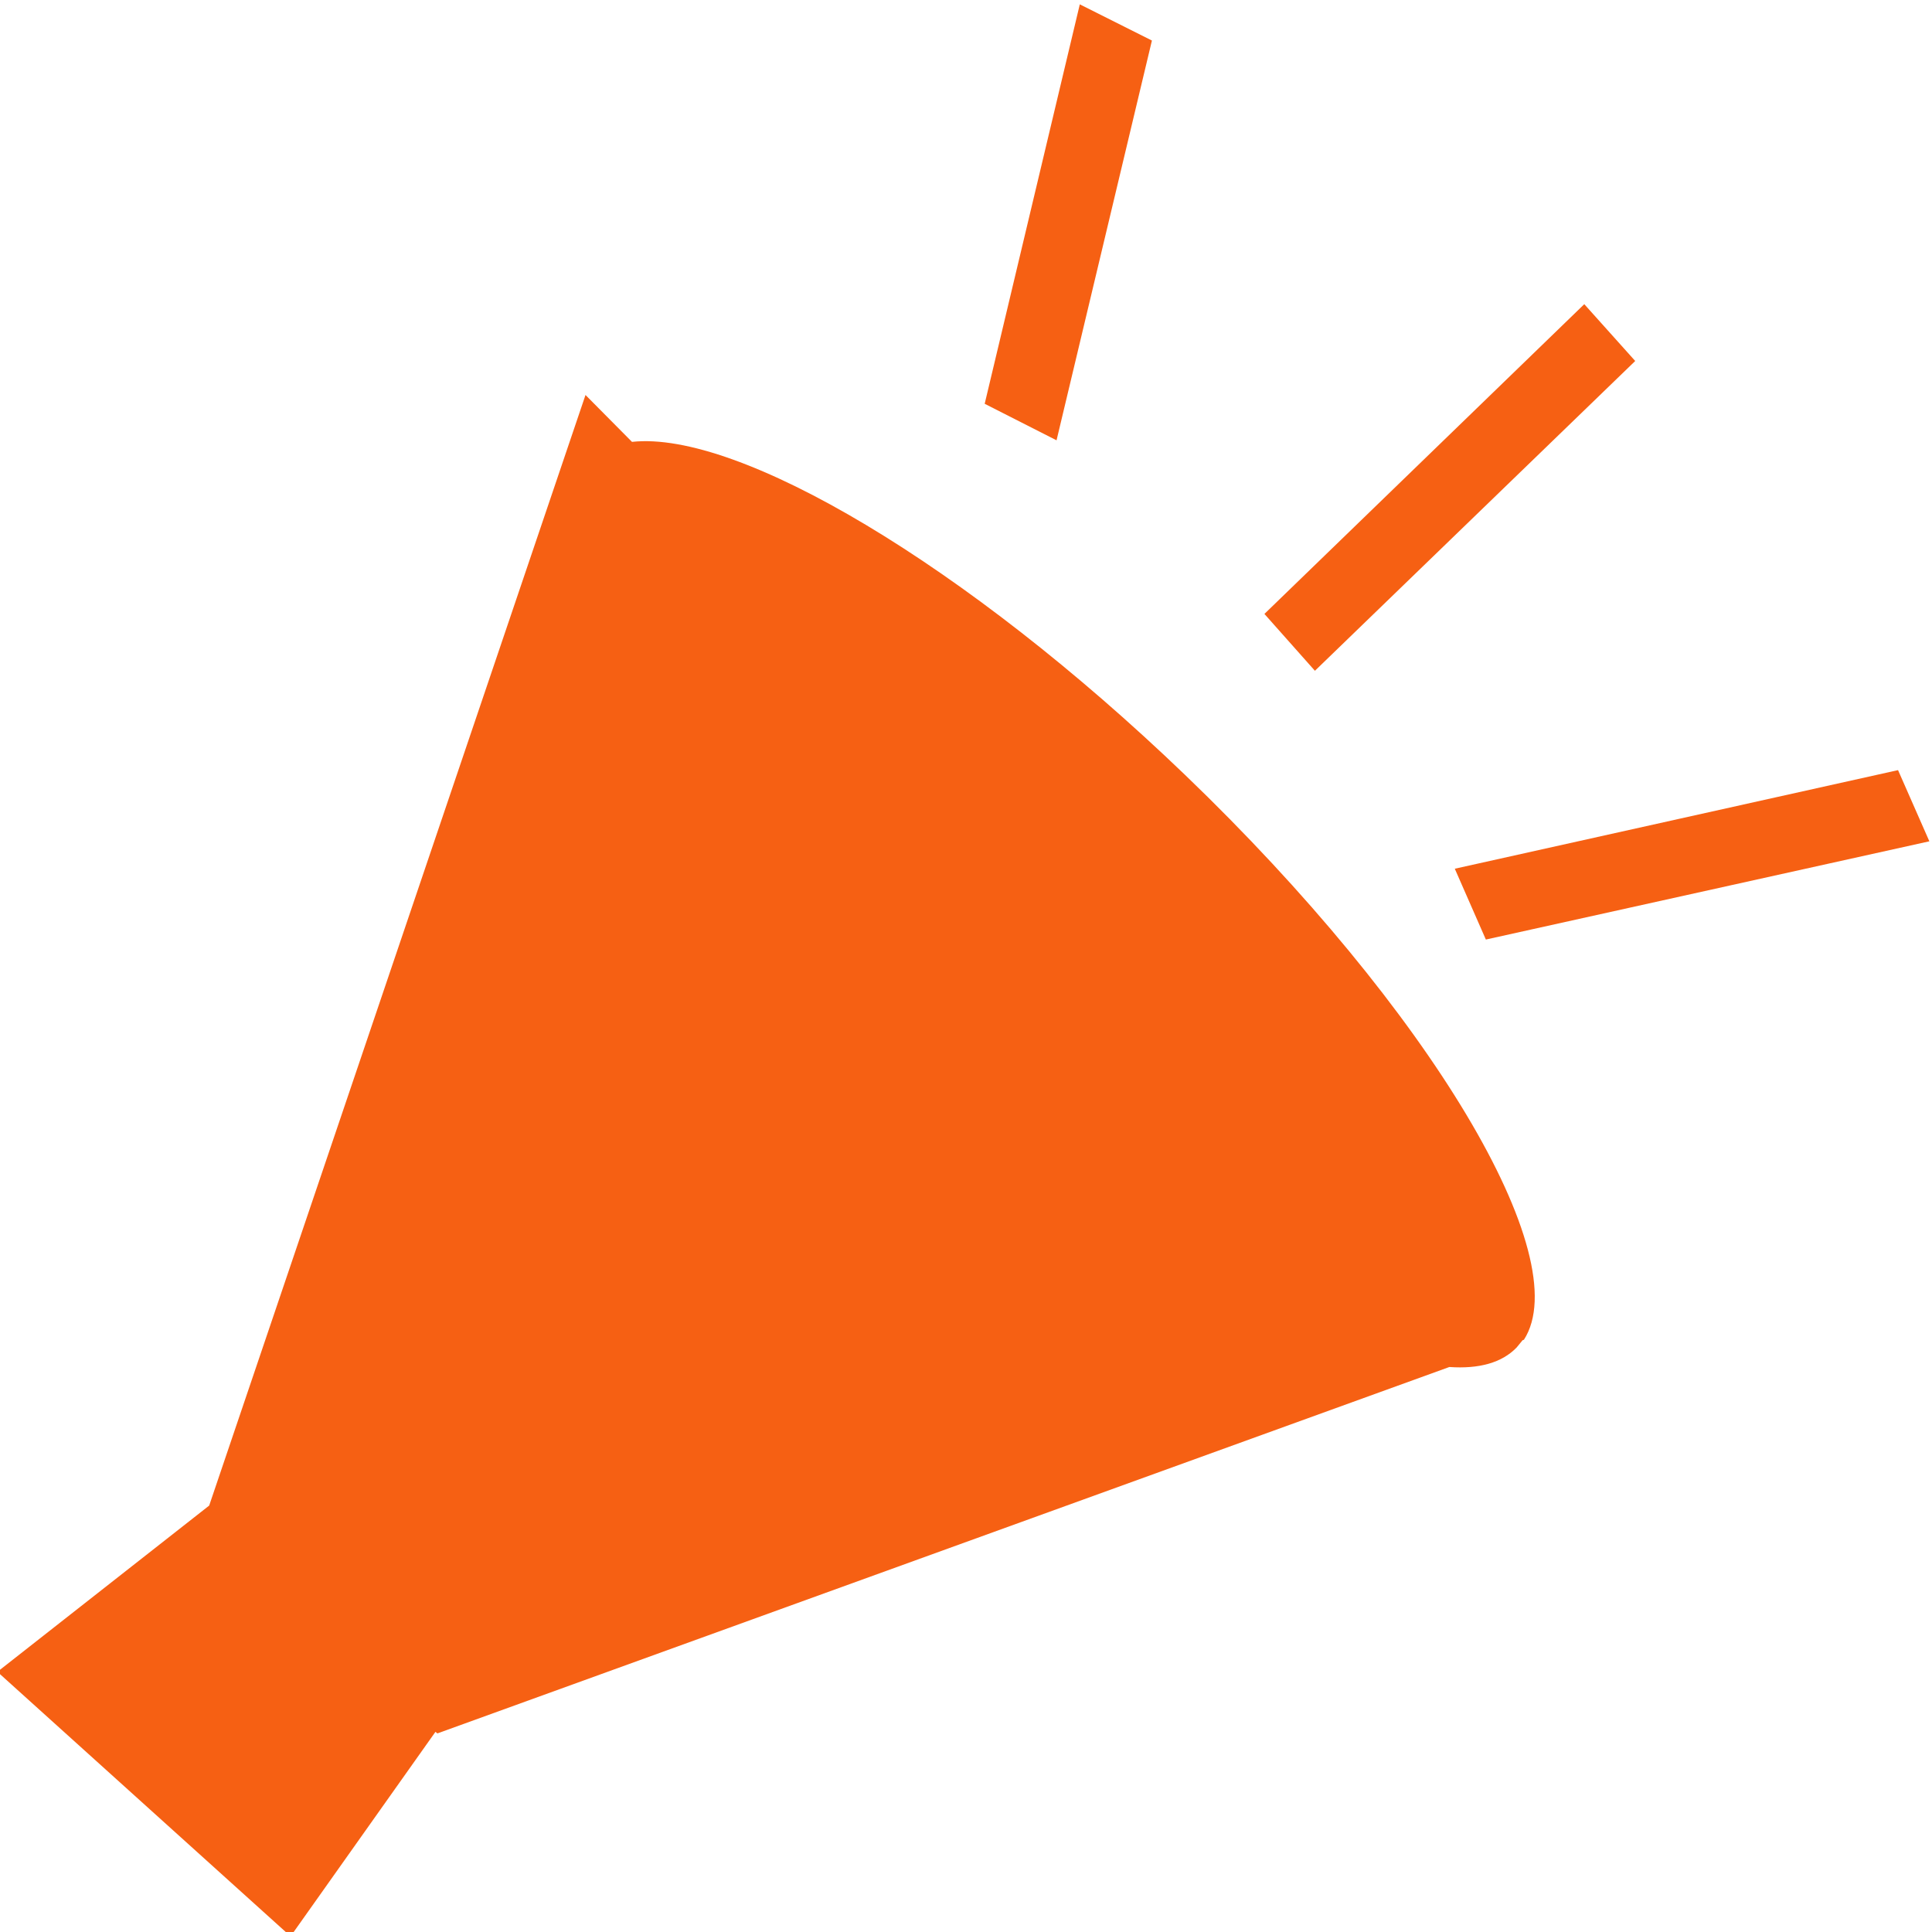<?xml version="1.0" standalone="no"?>
<!-- Generator: Adobe Fireworks 10, Export SVG Extension by Aaron Beall (http://fireworks.abeall.com) . Version: 0.6.1  -->
<!DOCTYPE svg PUBLIC "-//W3C//DTD SVG 1.1//EN" "http://www.w3.org/Graphics/SVG/1.1/DTD/svg11.dtd">
<svg id="Untitled-%u30DA%u30FC%u30B8%201" viewBox="0 0 52 52" style="background-color:#ffffff00" version="1.1"
	xmlns="http://www.w3.org/2000/svg" xmlns:xlink="http://www.w3.org/1999/xlink" xml:space="preserve"
	x="0px" y="0px" width="52px" height="52px"
>
	<g id="%u30EC%u30A4%u30E4%u30FC%201">
		<path d="M 51.929 22.644 L 51.086 20.728 L 39.156 23.382 L 39.992 25.288 L 51.929 22.644 ZM 29.063 0.117 L 26.503 10.868 L 28.437 11.851 L 31.004 1.091 L 29.063 0.117 ZM 42.641 8.187 L 34.032 16.524 L 35.391 18.054 L 44.012 9.716 L 42.641 8.187 ZM 15.759 10.631 L 5.63 40.523 L -0.07 44.997 L 7.821 52.117 L 11.72 46.613 L 11.773 46.655 L 39.01 36.793 C 39.81 36.849 40.427 36.678 40.822 36.266 L 40.98 36.073 L 41.017 36.059 C 42.445 33.836 38.498 27.197 31.891 20.852 C 25.988 15.183 19.868 11.579 17.01 11.893 L 15.759 10.631 Z" fill="#f66013"/>
	</g>
</svg>